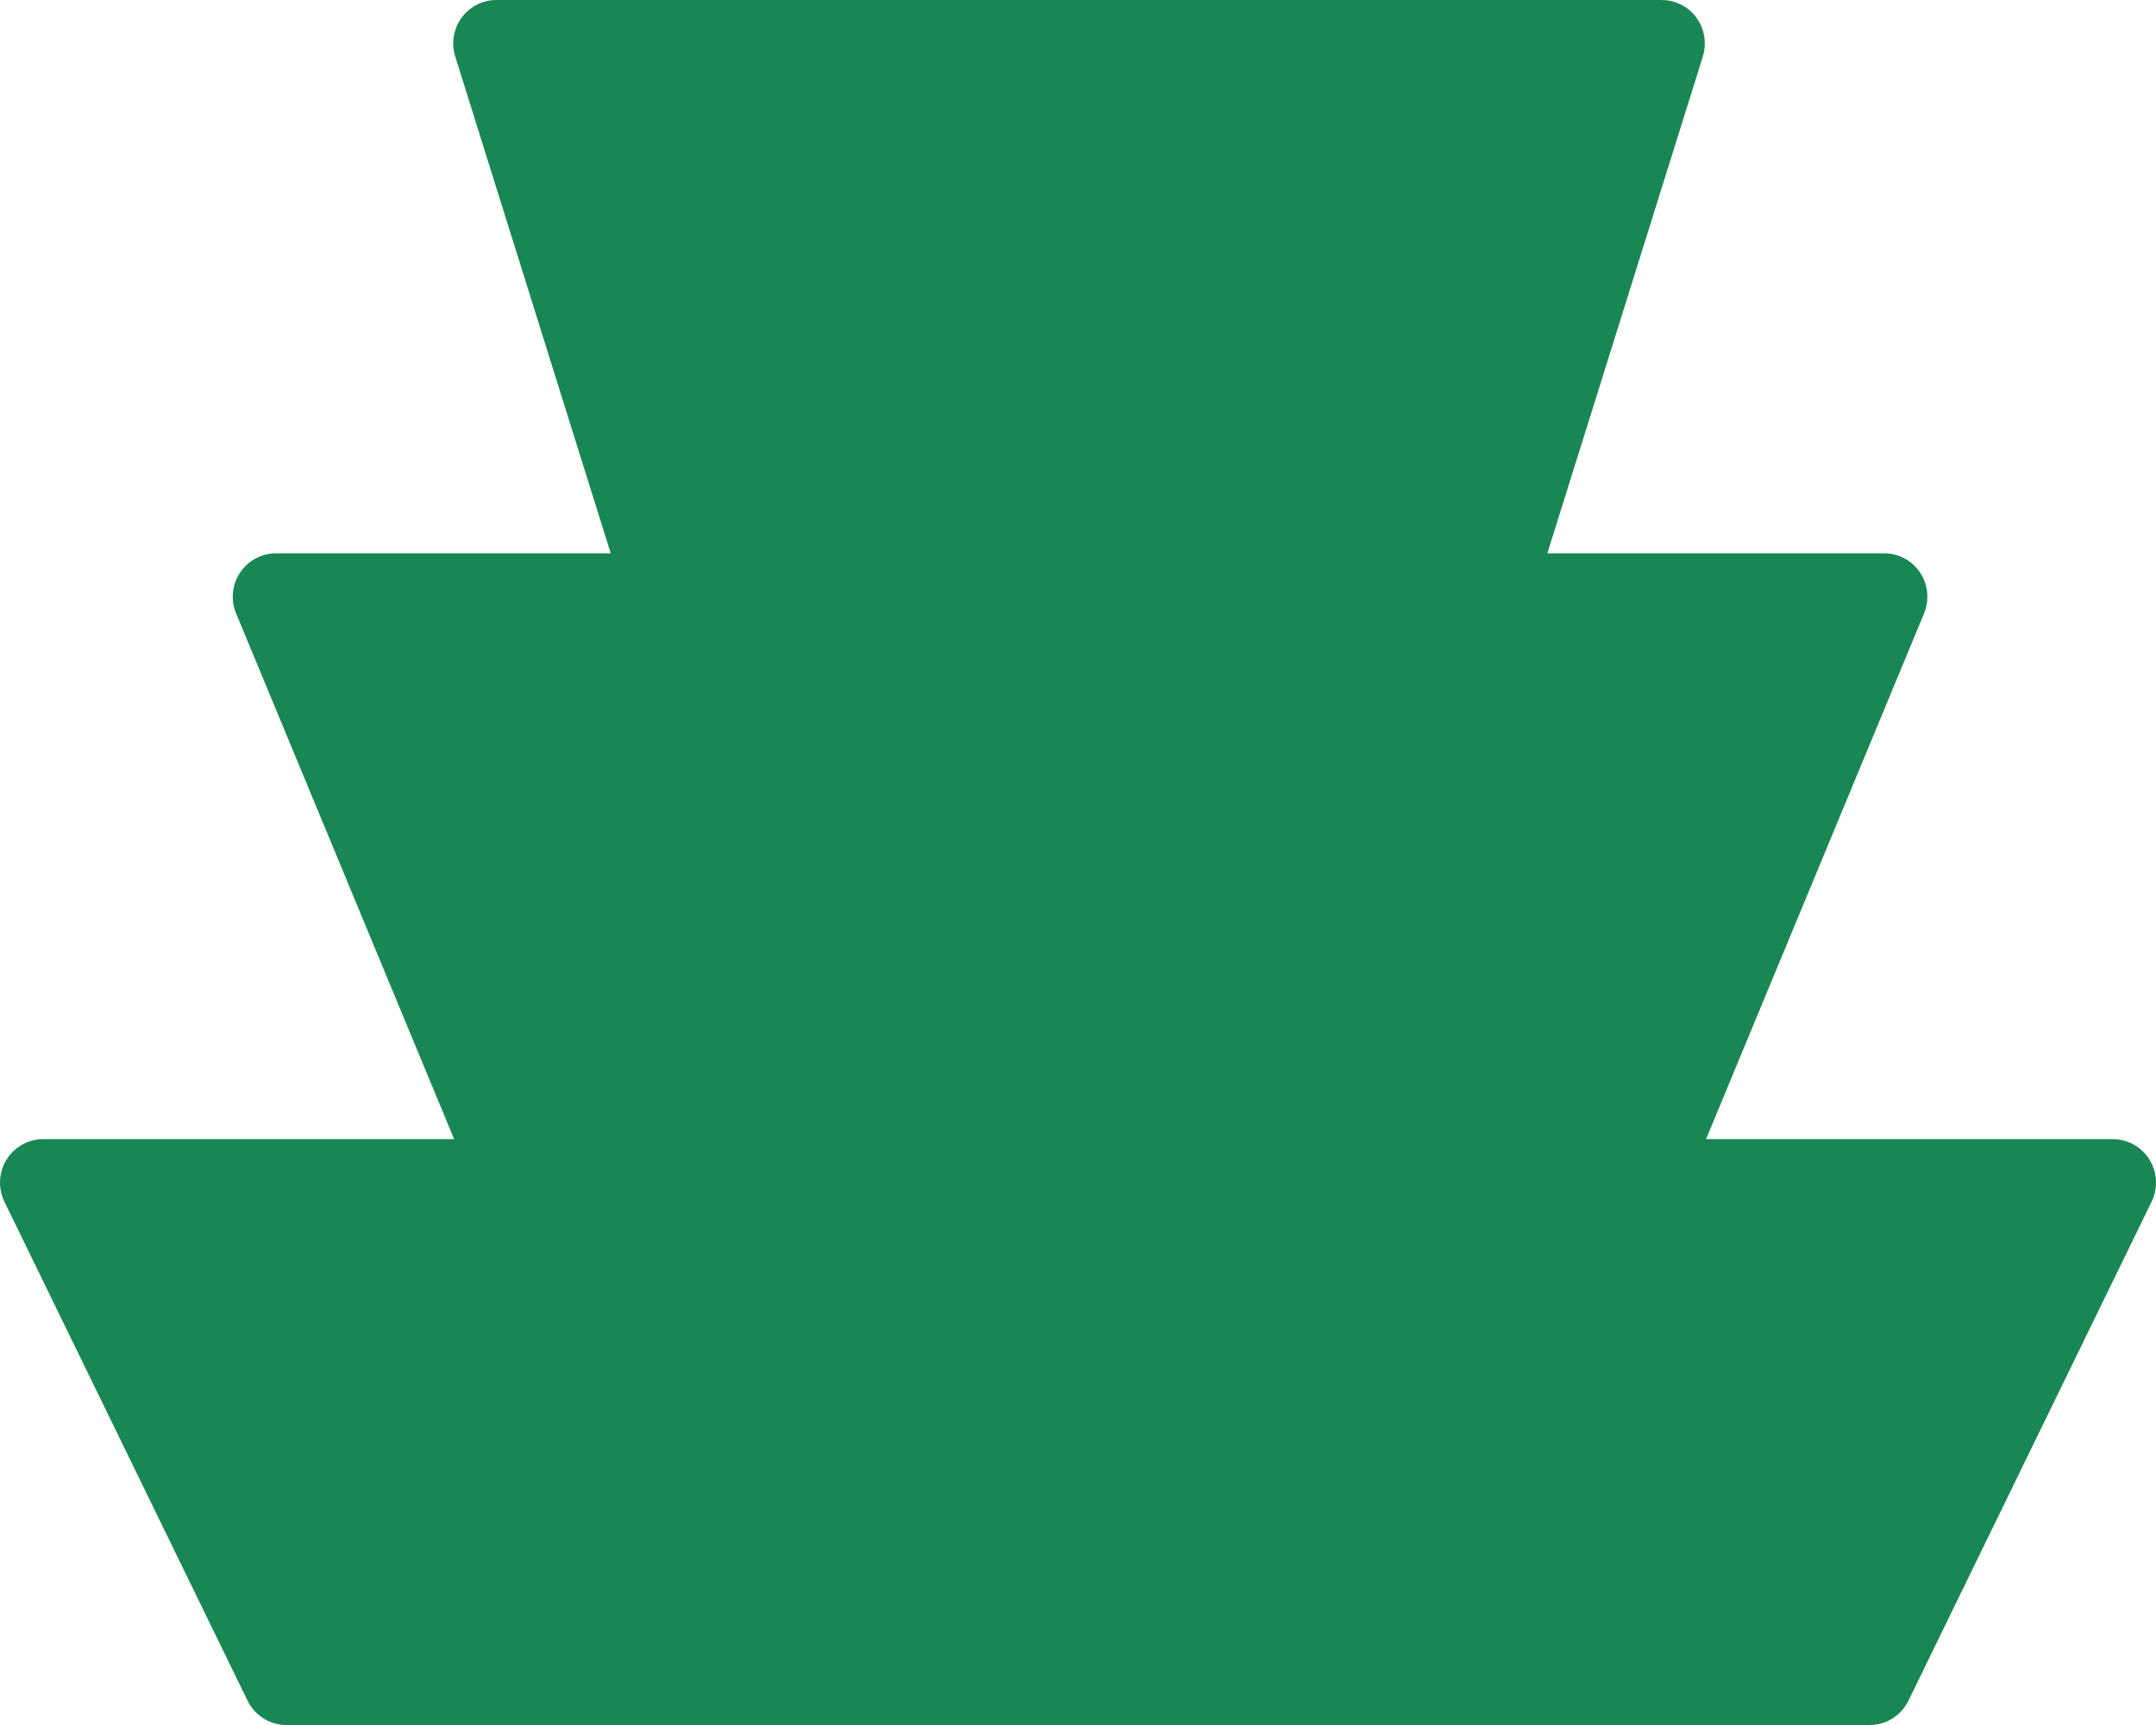 <?xml version="1.0" encoding="UTF-8"?>
<svg width="30px" height="24px" viewBox="0 0 30 24" version="1.1" xmlns="http://www.w3.org/2000/svg" xmlns:xlink="http://www.w3.org/1999/xlink">
    <title>merlon-verde</title>
    <g id="Montajes" stroke="none" stroke-width="1" fill="none" fill-rule="evenodd">
        <g id="Merlones" transform="translate(-337, -93)" fill="#198754">
            <path d="M340.285,101.534 C340.157,101.227 340.302,100.873 340.608,100.745 C340.681,100.714 340.759,100.698 340.839,100.698 L345.498,100.698 L343.334,93.785 C343.235,93.467 343.41,93.128 343.726,93.028 C343.785,93.009 343.845,93 343.906,93 L360.122,93 C360.454,93 360.722,93.27 360.722,93.604 C360.722,93.665 360.713,93.726 360.695,93.785 L358.531,100.698 L363.219,100.698 C363.55,100.698 363.819,100.968 363.819,101.302 C363.819,101.382 363.803,101.461 363.773,101.534 L360.739,108.849 L366.4,108.849 C366.731,108.849 367,109.119 367,109.453 C367,109.545 366.979,109.636 366.939,109.719 L363.555,116.662 C363.454,116.869 363.245,117 363.016,117 L340.984,117 C340.755,117 340.546,116.869 340.445,116.662 L337.061,109.719 C336.916,109.419 337.038,109.058 337.336,108.911 C337.418,108.87 337.509,108.849 337.6,108.849 L343.319,108.849 L340.285,101.534 Z" id="merlon-verde"></path>
        </g>
    </g>
</svg>